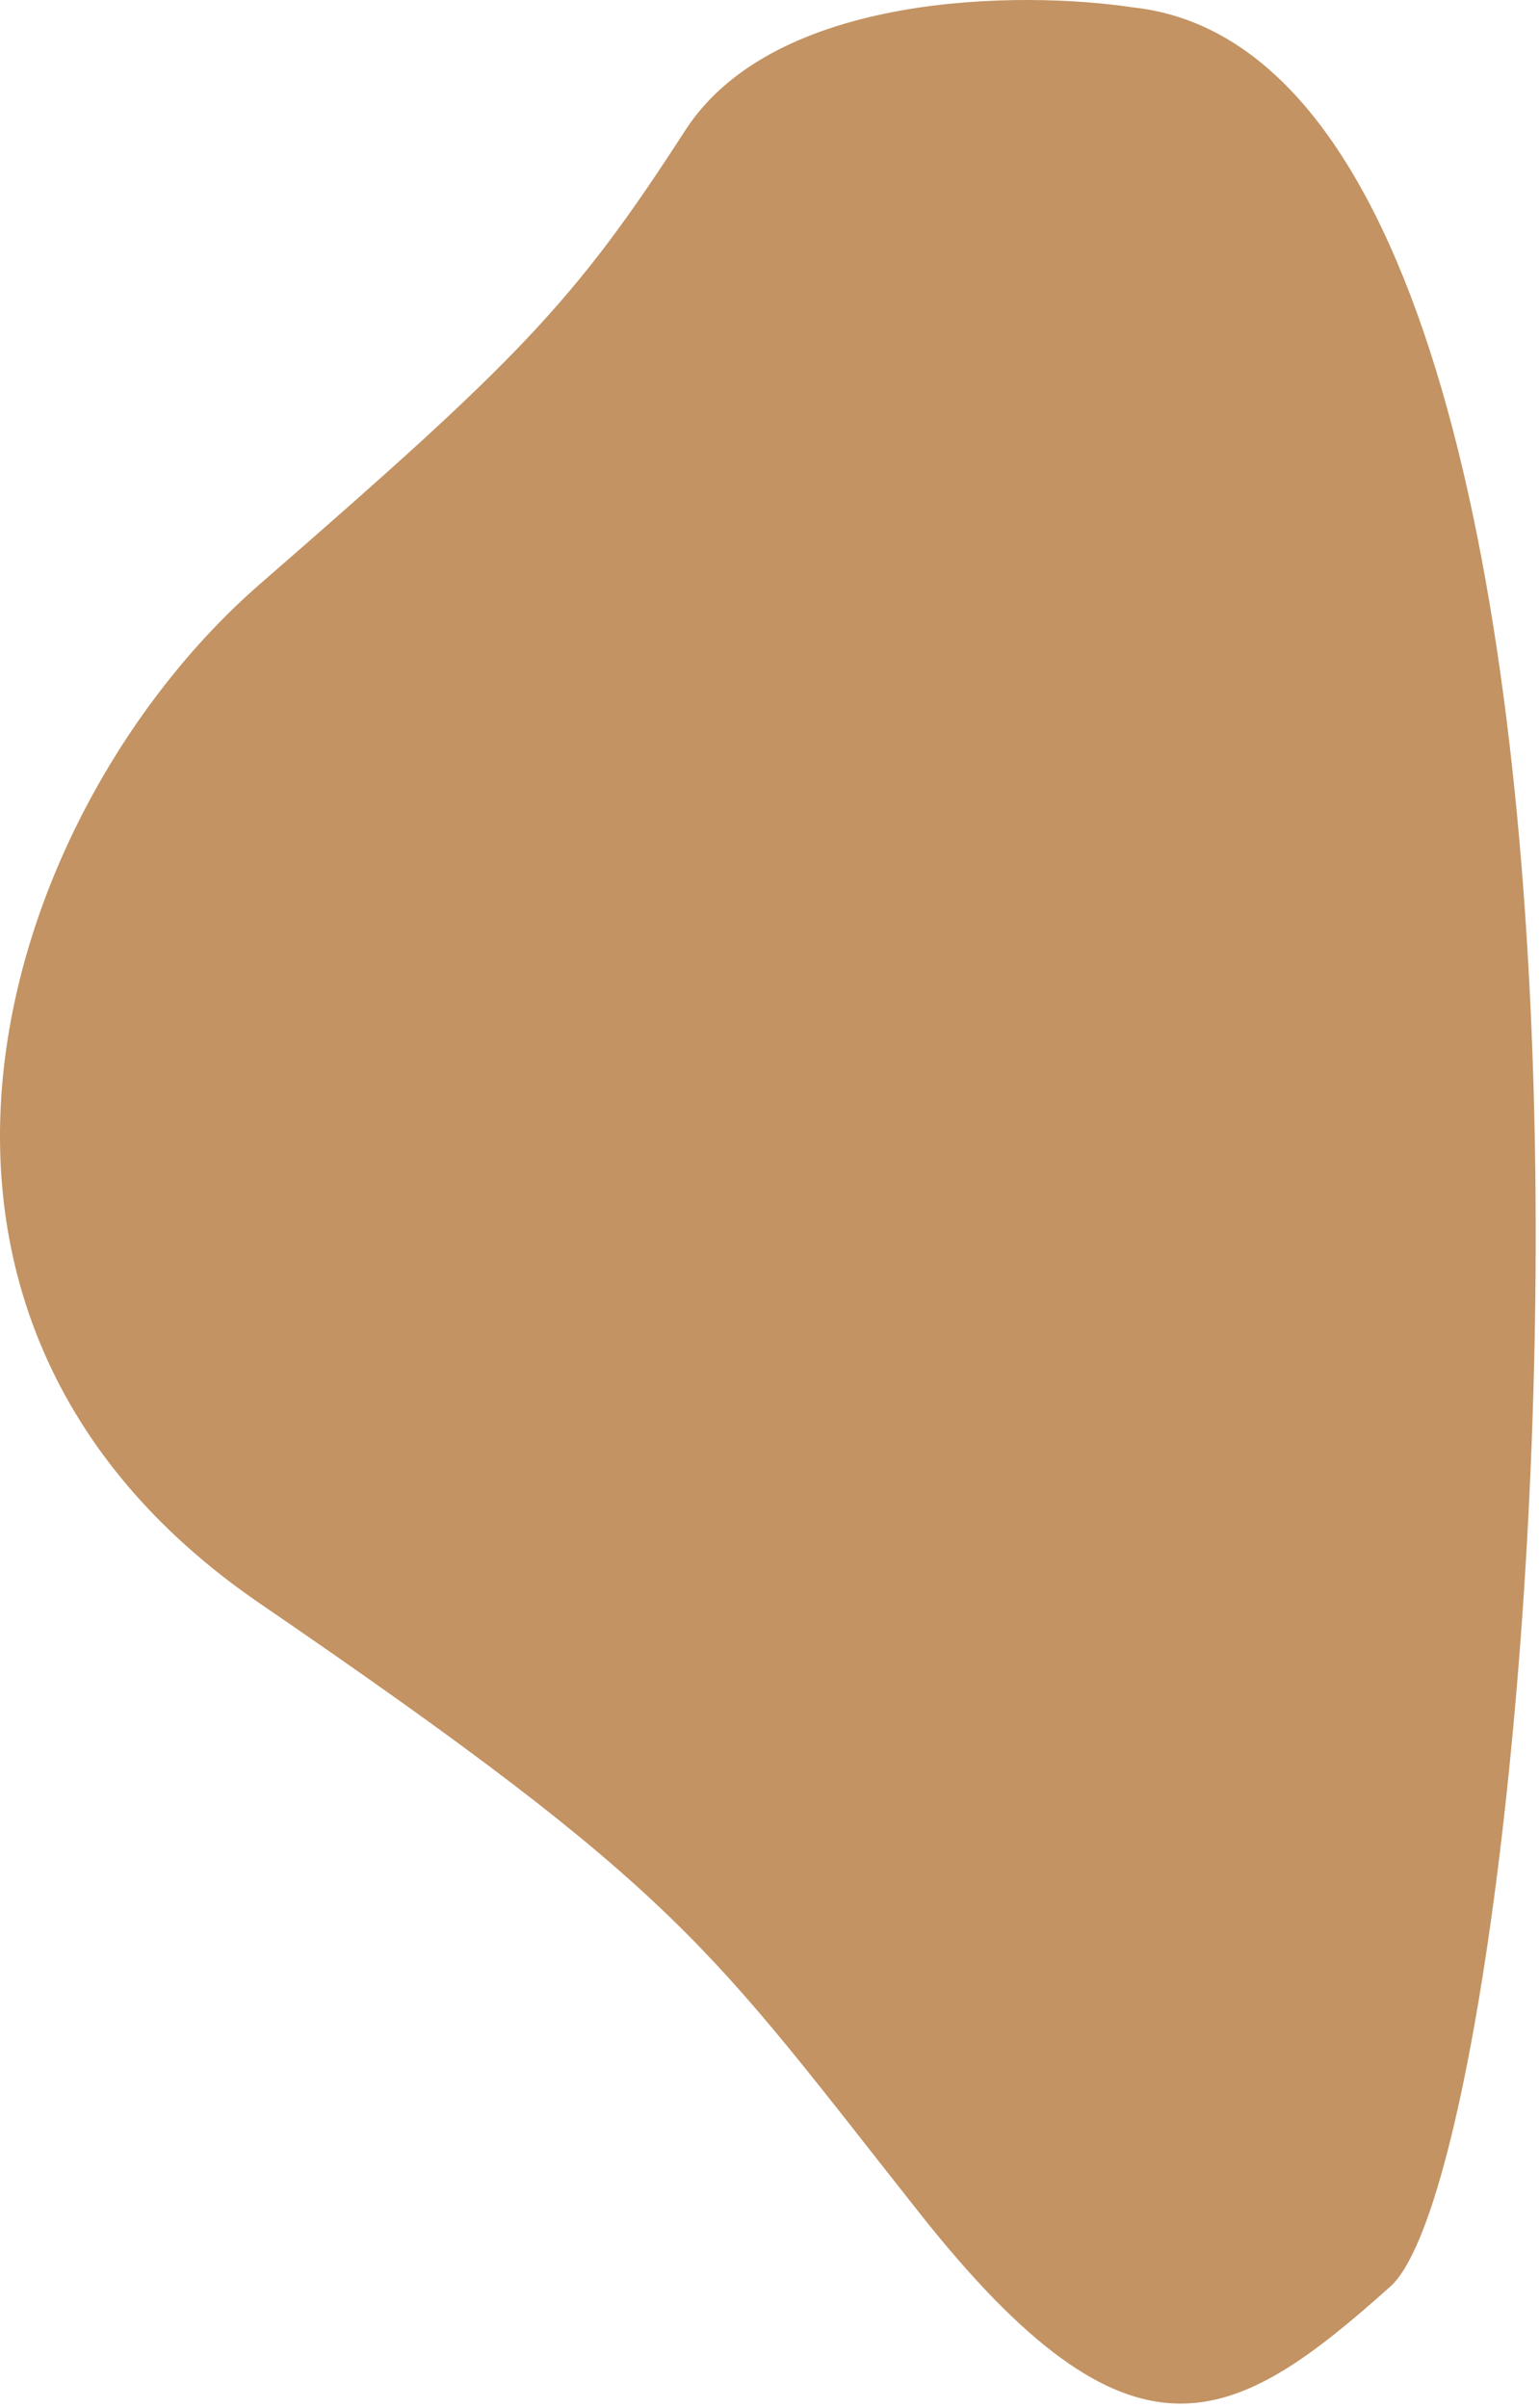 <?xml version="1.0" encoding="UTF-8"?> <svg xmlns="http://www.w3.org/2000/svg" width="275" height="430" viewBox="0 0 275 430" fill="none"><path d="M202.422 1.316C182.422 -1.684 138.422 -1.484 122.422 23.316C102.422 54.316 92.422 64.316 46.422 104.316C0.422 144.316 -29.578 234.316 46.422 286.316C122.422 338.316 126.422 347.316 164.422 395.316C202.422 443.316 220.422 433.316 248.422 408.316C276.422 383.316 304.422 12.316 202.422 1.316Z" fill="#C39363"></path></svg> 